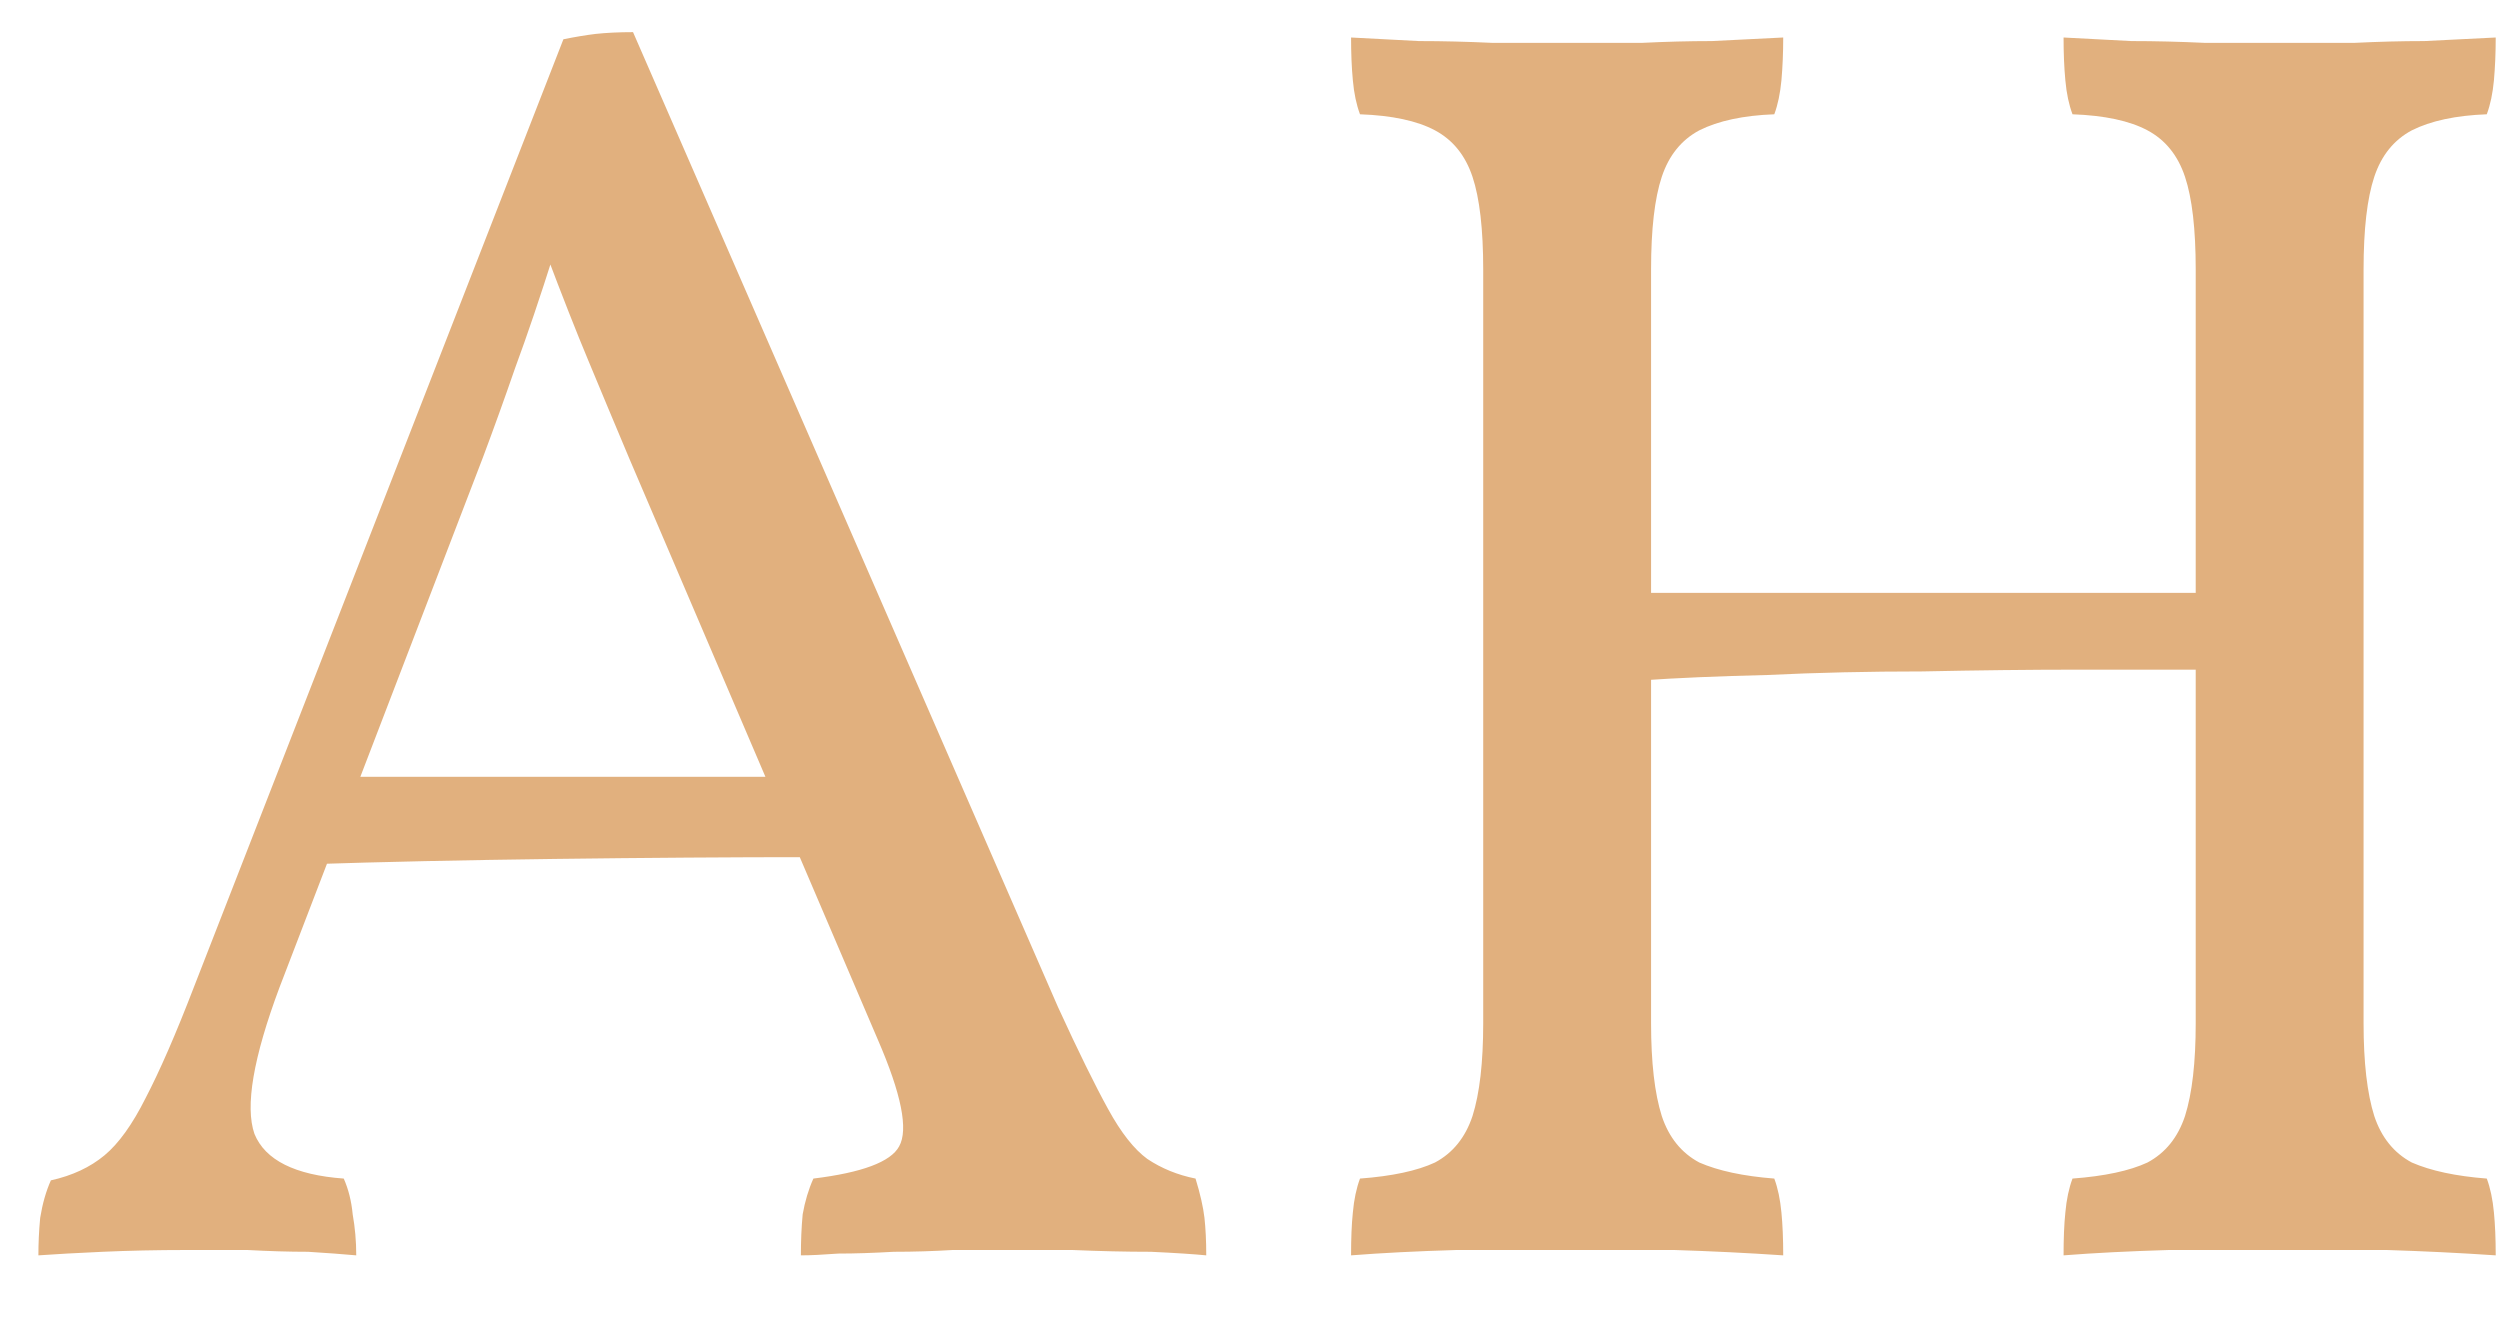 <svg width="28" height="15" viewBox="0 0 28 15" fill="none" xmlns="http://www.w3.org/2000/svg">
<path d="M7.09 0.36L11.85 11.28C12.076 11.773 12.263 12.153 12.41 12.42C12.556 12.687 12.703 12.873 12.85 12.98C13.01 13.087 13.19 13.16 13.39 13.2C13.443 13.373 13.476 13.52 13.49 13.64C13.503 13.76 13.51 13.9 13.51 14.06C13.376 14.047 13.17 14.033 12.89 14.02C12.61 14.02 12.316 14.013 12.01 14C11.703 14 11.443 14 11.23 14C11.07 14 10.883 14 10.67 14C10.456 14.013 10.236 14.02 10.01 14.02C9.783 14.033 9.576 14.04 9.39 14.04C9.216 14.053 9.076 14.06 8.97 14.06C8.97 13.9 8.976 13.747 8.99 13.6C9.016 13.453 9.056 13.32 9.11 13.2C9.656 13.133 9.976 13.013 10.07 12.84C10.176 12.653 10.096 12.253 9.83 11.64L7.05 5.14C6.876 4.727 6.723 4.36 6.59 4.04C6.456 3.72 6.296 3.313 6.11 2.82H6.21C6.05 3.327 5.903 3.76 5.77 4.12C5.65 4.467 5.53 4.8 5.41 5.12L3.13 11.06C2.836 11.847 2.743 12.393 2.85 12.7C2.97 12.993 3.303 13.16 3.85 13.2C3.903 13.32 3.936 13.453 3.95 13.6C3.976 13.747 3.99 13.9 3.99 14.06C3.843 14.047 3.663 14.033 3.45 14.02C3.236 14.02 3.01 14.013 2.77 14C2.543 14 2.316 14 2.09 14C1.756 14 1.443 14.007 1.15 14.02C0.856 14.033 0.616 14.047 0.43 14.06C0.43 13.927 0.436 13.787 0.45 13.64C0.476 13.48 0.516 13.34 0.57 13.22C0.81 13.167 1.01 13.073 1.17 12.94C1.33 12.807 1.483 12.593 1.63 12.3C1.79 11.993 1.97 11.58 2.17 11.06L6.31 0.44C6.443 0.413 6.563 0.393 6.67 0.38C6.79 0.367 6.93 0.36 7.09 0.36ZM8.91 8.7L9.09 9.6C8.196 9.6 7.236 9.607 6.21 9.62C5.196 9.633 4.276 9.653 3.45 9.68L3.77 8.7H8.91ZM23.112 14.06C23.112 13.873 23.118 13.713 23.132 13.58C23.145 13.433 23.172 13.307 23.212 13.2C23.572 13.173 23.852 13.113 24.052 13.02C24.252 12.913 24.392 12.74 24.472 12.5C24.552 12.247 24.592 11.9 24.592 11.46V3.02C24.592 2.567 24.552 2.22 24.472 1.98C24.392 1.74 24.252 1.567 24.052 1.46C23.852 1.353 23.572 1.293 23.212 1.28C23.172 1.173 23.145 1.047 23.132 0.9C23.118 0.753 23.112 0.593 23.112 0.42C23.365 0.433 23.618 0.447 23.872 0.46C24.138 0.46 24.412 0.467 24.692 0.48C24.972 0.48 25.252 0.48 25.532 0.48C25.825 0.48 26.105 0.48 26.372 0.48C26.638 0.467 26.898 0.46 27.152 0.46C27.418 0.447 27.685 0.433 27.952 0.42C27.952 0.593 27.945 0.753 27.932 0.9C27.918 1.047 27.892 1.173 27.852 1.28C27.505 1.293 27.225 1.353 27.012 1.46C26.812 1.567 26.672 1.74 26.592 1.98C26.512 2.22 26.472 2.567 26.472 3.02V11.46C26.472 11.9 26.512 12.247 26.592 12.5C26.672 12.74 26.812 12.913 27.012 13.02C27.225 13.113 27.505 13.173 27.852 13.2C27.892 13.307 27.918 13.433 27.932 13.58C27.945 13.713 27.952 13.873 27.952 14.06C27.552 14.033 27.145 14.013 26.732 14C26.318 14 25.918 14 25.532 14C25.145 14 24.732 14 24.292 14C23.852 14.013 23.458 14.033 23.112 14.06ZM15.132 14.06C15.132 13.873 15.138 13.713 15.152 13.58C15.165 13.433 15.192 13.307 15.232 13.2C15.592 13.173 15.872 13.113 16.072 13.02C16.272 12.913 16.412 12.74 16.492 12.5C16.572 12.247 16.612 11.9 16.612 11.46V3.02C16.612 2.567 16.572 2.22 16.492 1.98C16.412 1.74 16.272 1.567 16.072 1.46C15.872 1.353 15.592 1.293 15.232 1.28C15.192 1.173 15.165 1.047 15.152 0.9C15.138 0.753 15.132 0.593 15.132 0.42C15.385 0.433 15.638 0.447 15.892 0.46C16.158 0.46 16.432 0.467 16.712 0.48C16.992 0.48 17.272 0.48 17.552 0.48C17.845 0.48 18.125 0.48 18.392 0.48C18.658 0.467 18.918 0.46 19.172 0.46C19.438 0.447 19.705 0.433 19.972 0.42C19.972 0.593 19.965 0.753 19.952 0.9C19.938 1.047 19.912 1.173 19.872 1.28C19.525 1.293 19.245 1.353 19.032 1.46C18.832 1.567 18.692 1.74 18.612 1.98C18.532 2.22 18.492 2.567 18.492 3.02V11.46C18.492 11.9 18.532 12.247 18.612 12.5C18.692 12.74 18.832 12.913 19.032 13.02C19.245 13.113 19.525 13.173 19.872 13.2C19.912 13.307 19.938 13.433 19.952 13.58C19.965 13.713 19.972 13.873 19.972 14.06C19.572 14.033 19.165 14.013 18.752 14C18.338 14 17.938 14 17.552 14C17.165 14 16.752 14 16.312 14C15.872 14.013 15.478 14.033 15.132 14.06ZM18.392 7.62V6.64H24.692V7.5C24.318 7.5 23.852 7.5 23.292 7.5C22.732 7.5 22.145 7.507 21.532 7.52C20.932 7.52 20.352 7.533 19.792 7.56C19.245 7.573 18.778 7.593 18.392 7.62Z" fill="#E1B07E"/>
</svg>
